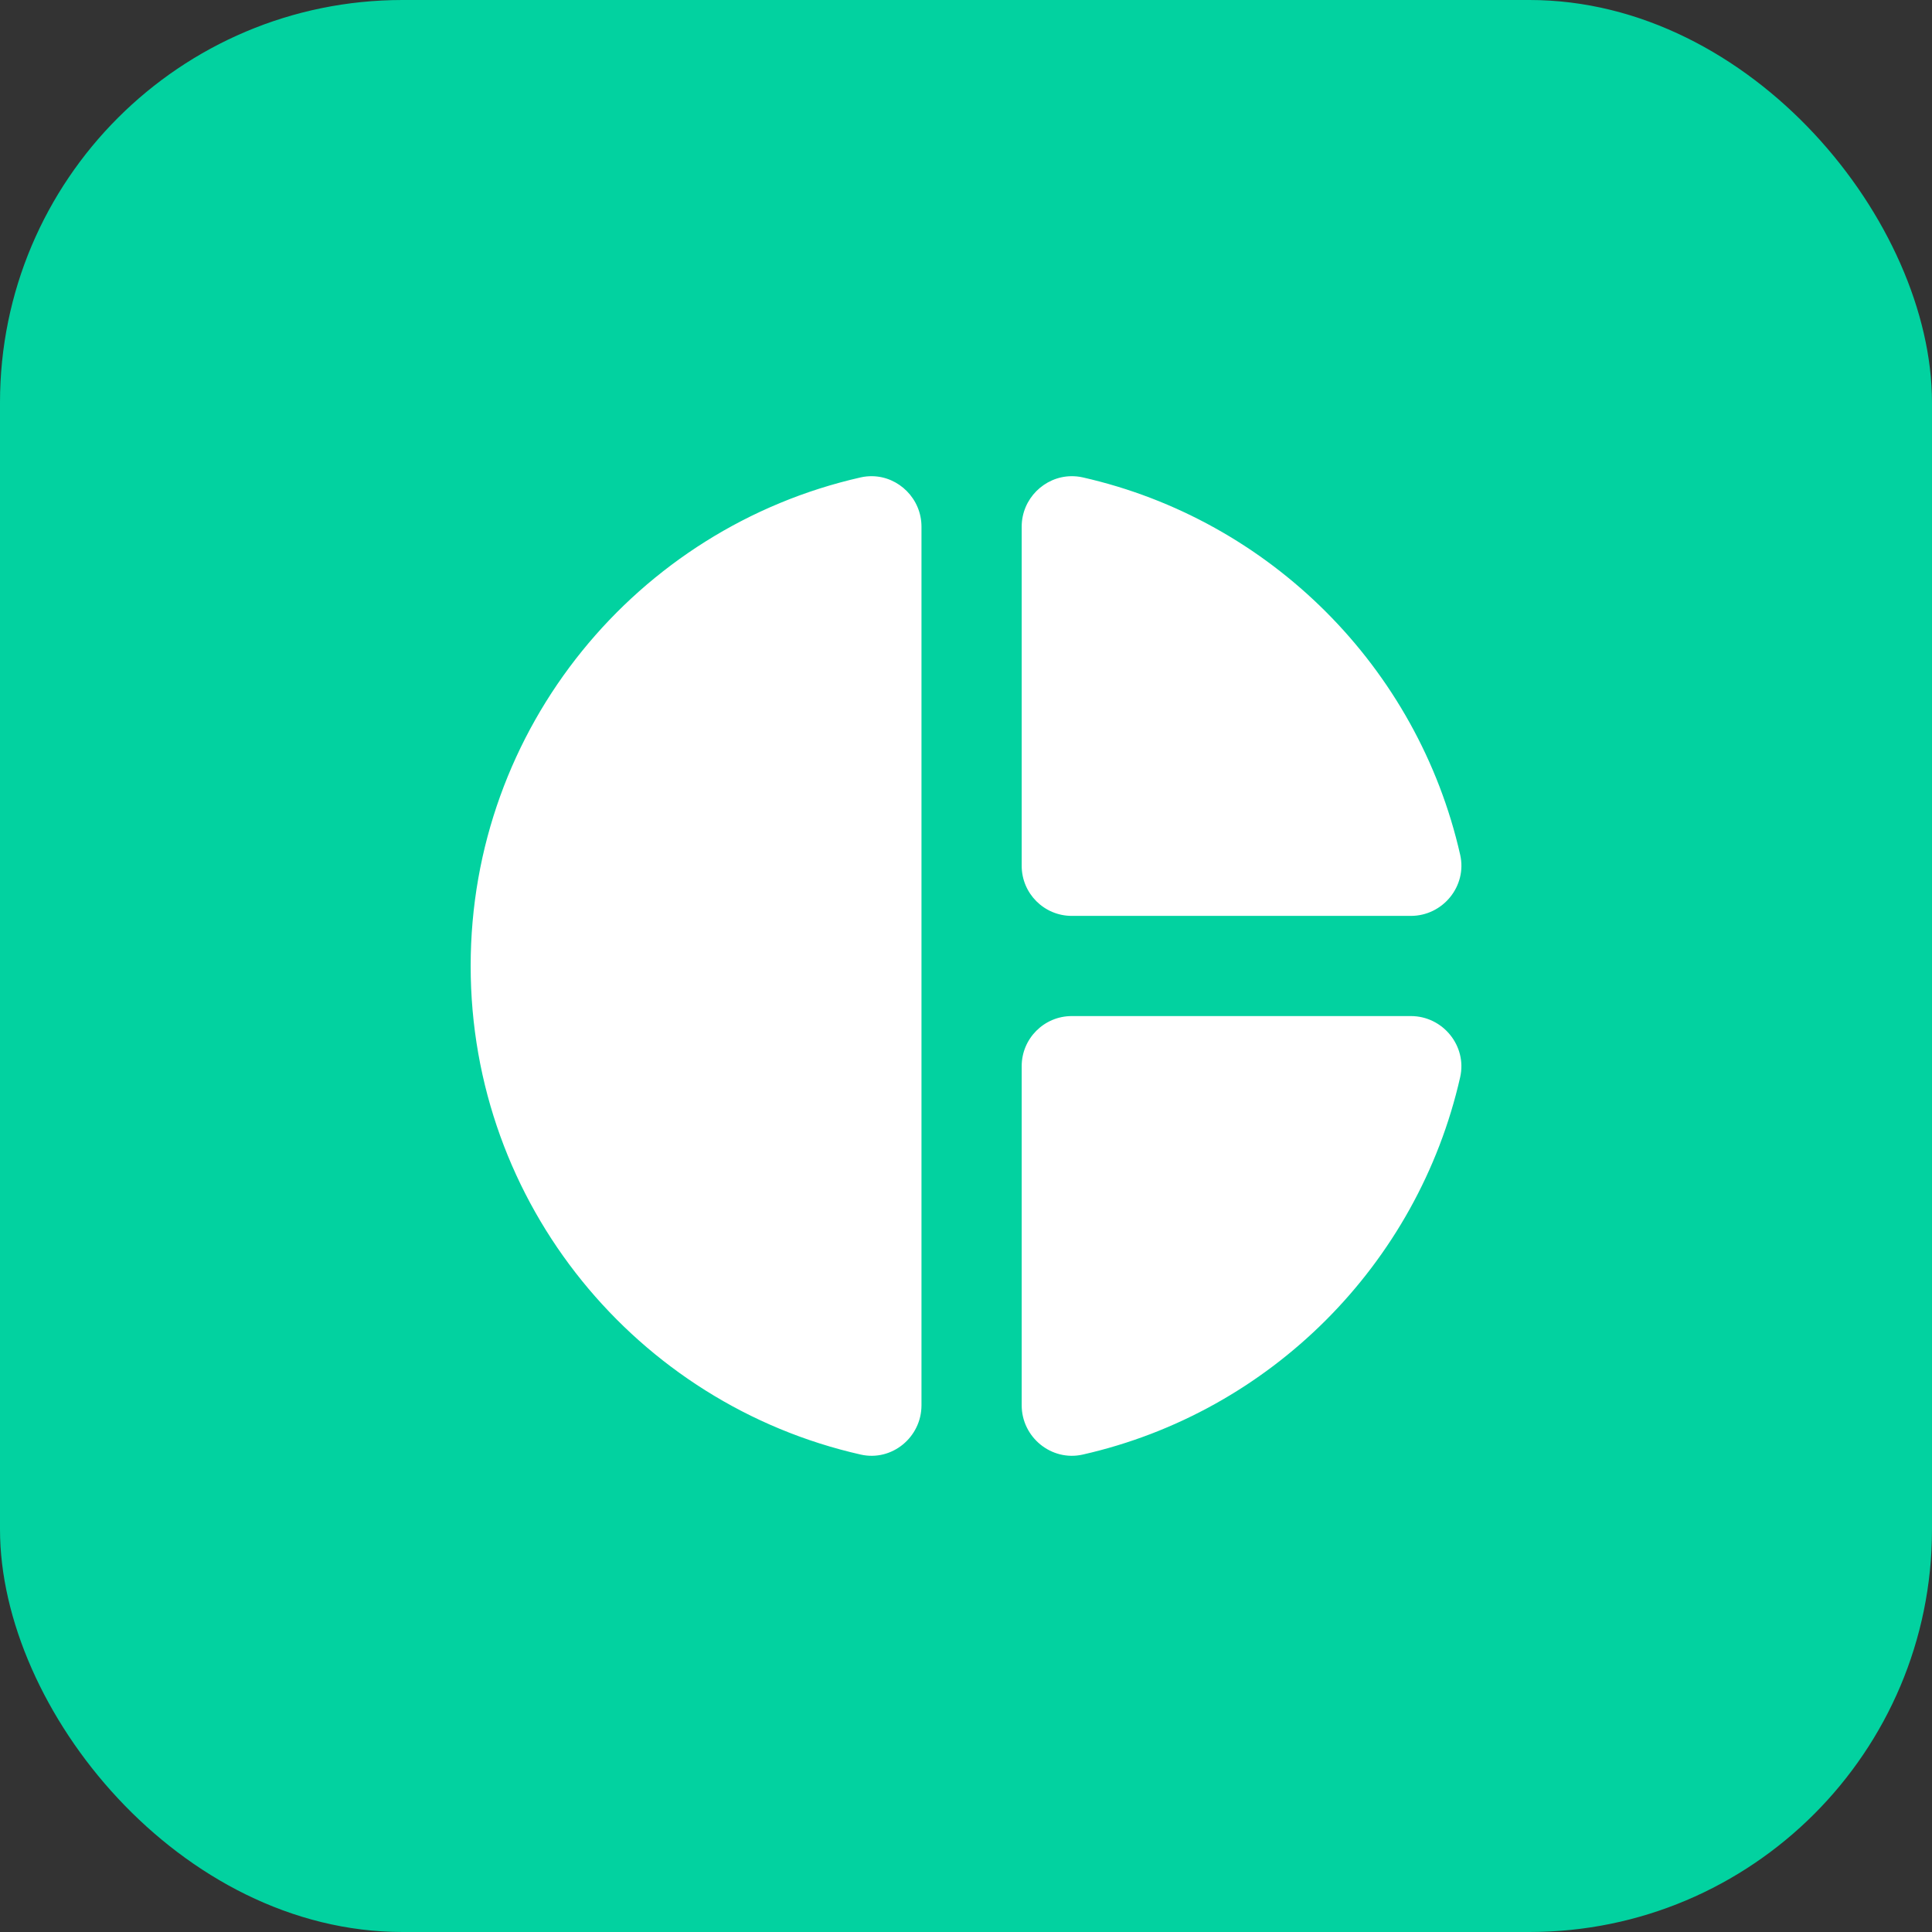 <svg width="96" height="96" viewBox="0 0 96 96" fill="none" xmlns="http://www.w3.org/2000/svg">
<rect x="0" y="0" width="96" height="96" fill="#333333" stroke="none"/>
<g clip-path="url(#clip0_2924_57359)">
<rect width="96" height="96" rx="20" fill="#02D2A0"/>
<path d="M43.343 23.662C43.155 23.659 42.963 23.677 42.77 23.721C31.673 26.227 23.387 36.146 23.387 47.999C23.387 59.852 31.673 69.771 42.77 72.277C44.318 72.628 45.788 71.415 45.788 69.827V26.171C45.788 24.783 44.662 23.682 43.343 23.662ZM53.222 23.662C51.898 23.682 50.767 24.781 50.767 26.171V43.021C50.767 44.395 51.882 45.51 53.256 45.51H70.106C71.696 45.51 72.907 44.029 72.556 42.476C70.448 33.162 63.114 25.831 53.8 23.721C53.606 23.677 53.411 23.659 53.222 23.662ZM53.256 50.488C51.882 50.488 50.767 51.603 50.767 52.977V69.827C50.767 71.417 52.247 72.628 53.8 72.277C63.114 70.169 70.445 62.836 72.556 53.521C72.904 51.968 71.694 50.488 70.106 50.488H53.256Z" fill="white"/>
</g>
<defs>
<clipPath id="clip0_2924_57359">
<rect width="96" height="96" fill="white"/>
</clipPath>
</defs>
</svg>
